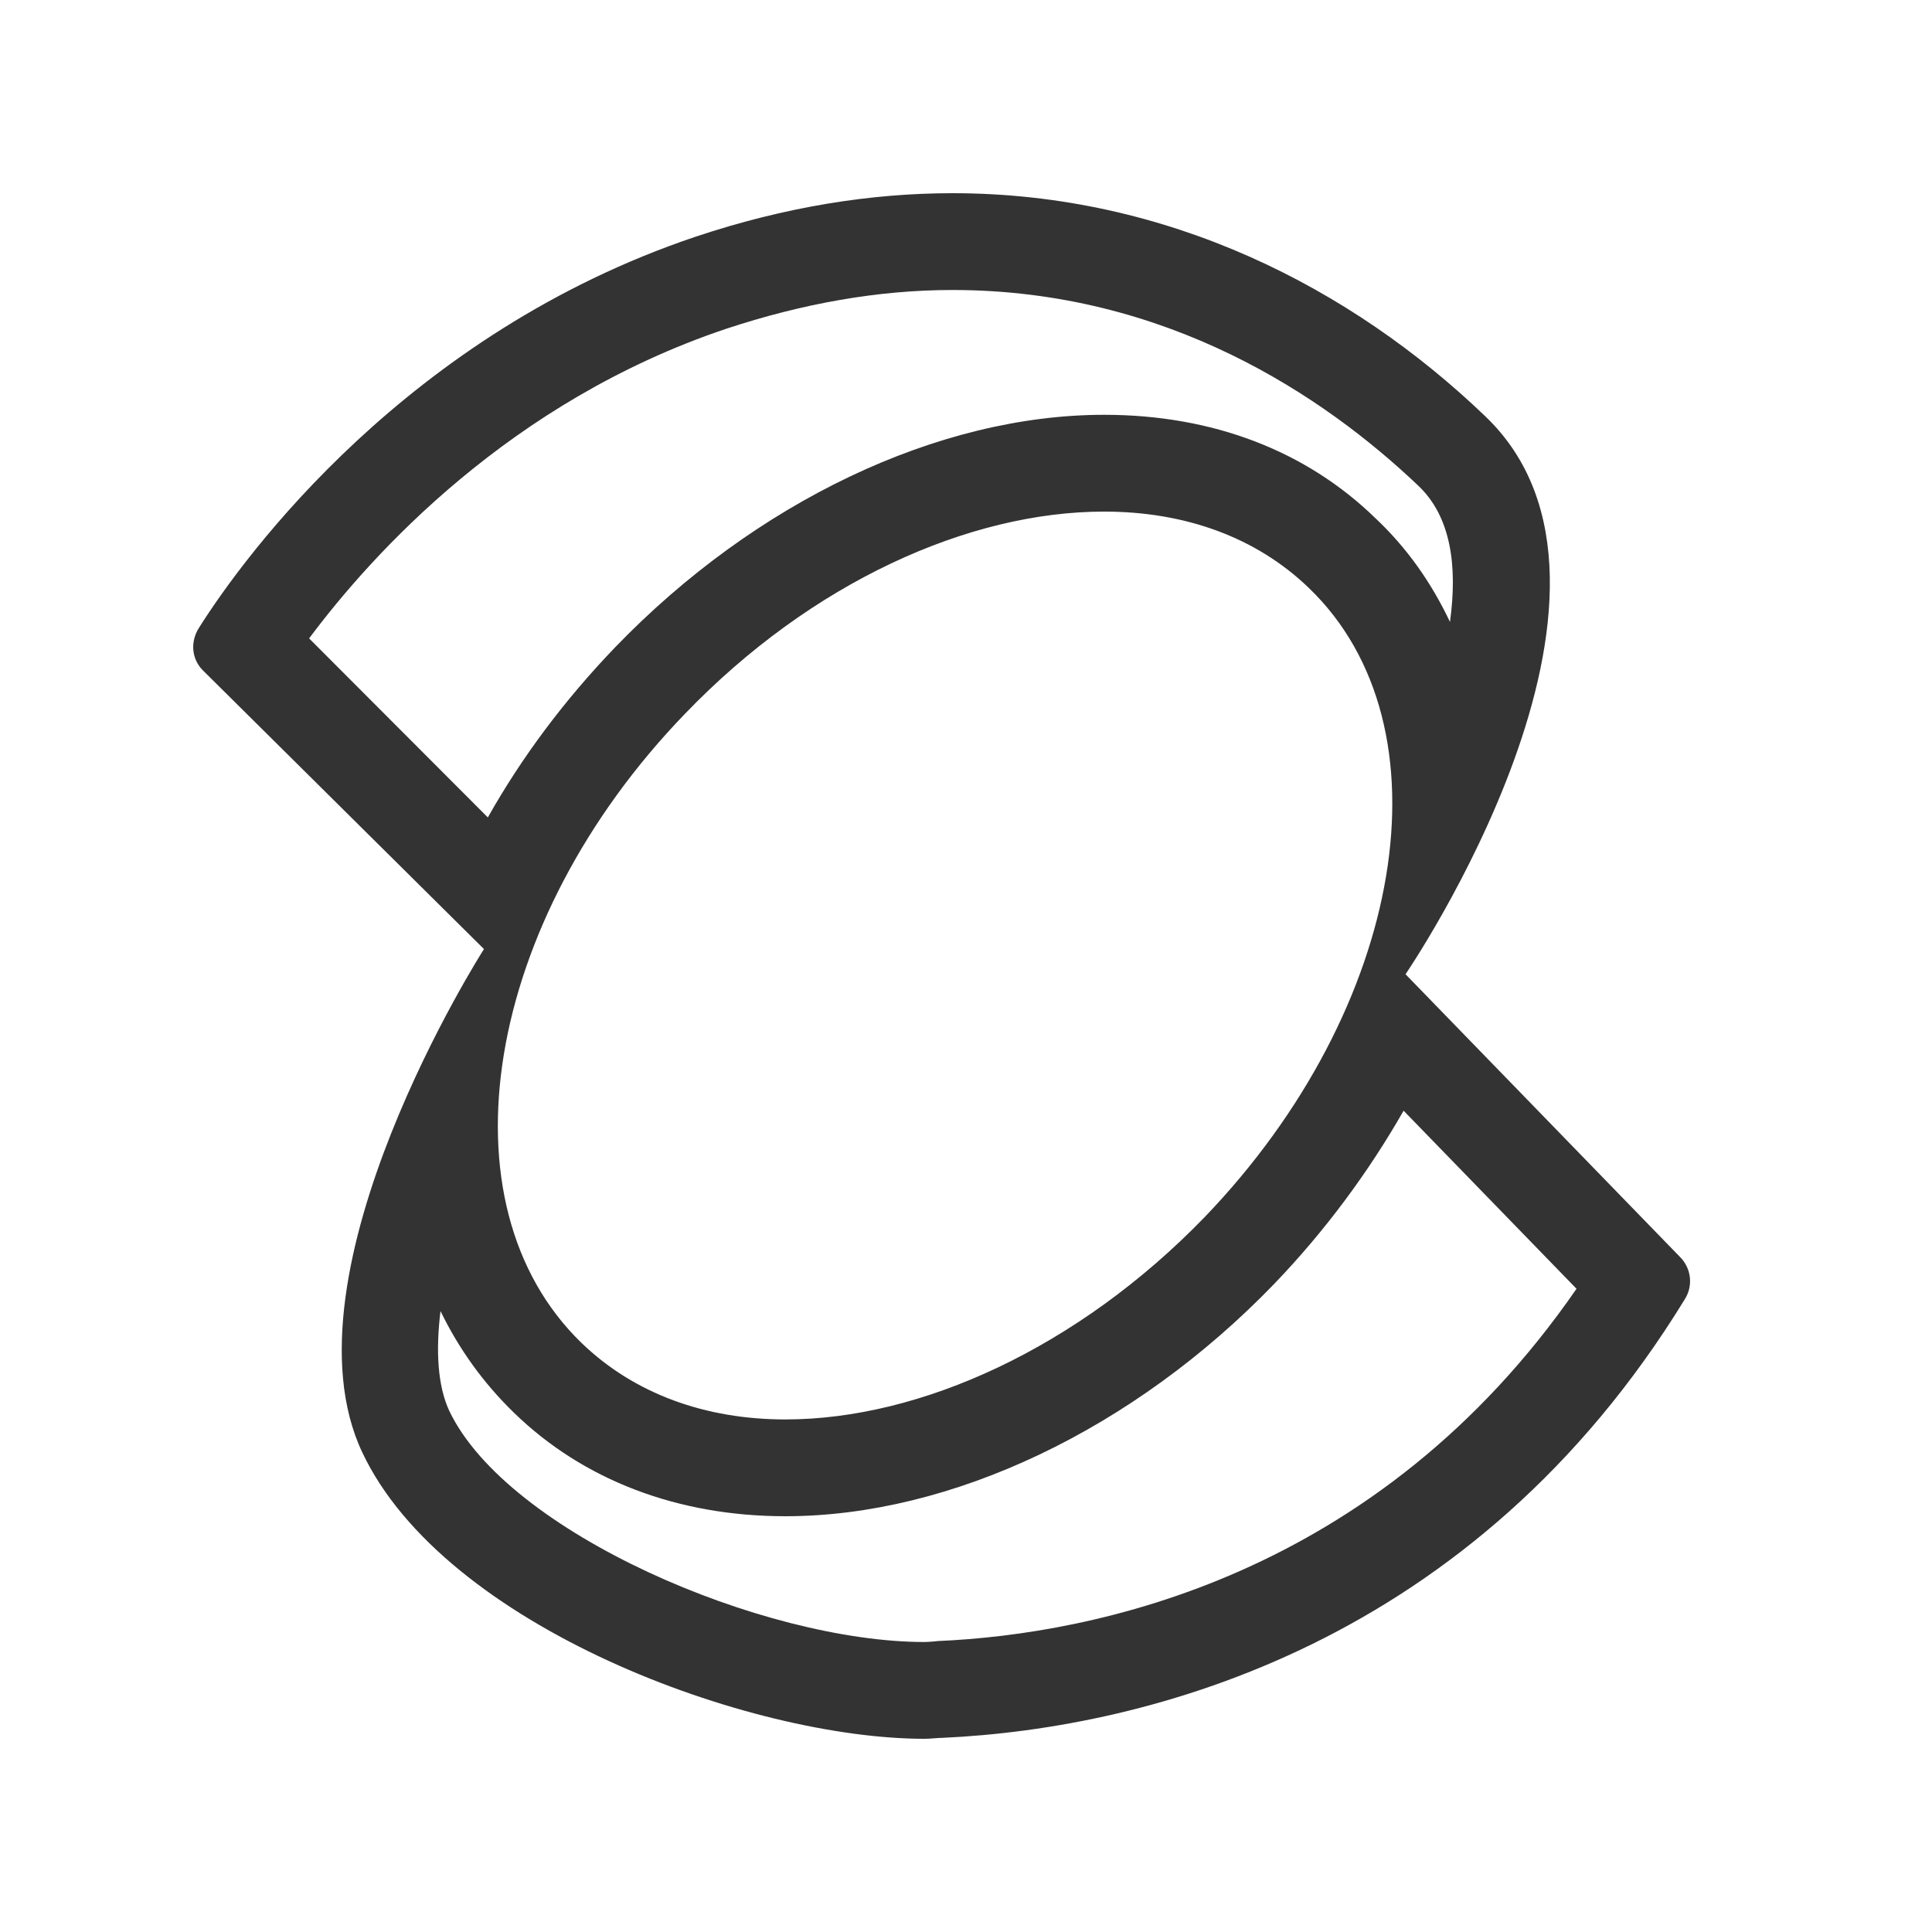 <?xml version="1.0" encoding="UTF-8"?>
<svg width="30px" height="30px" viewBox="0 0 30 30" version="1.1" xmlns="http://www.w3.org/2000/svg" xmlns:xlink="http://www.w3.org/1999/xlink">
    <title>kling</title>
    <g id="页面-1" stroke="none" stroke-width="1" fill="none" fill-rule="evenodd">
        <g id="kling">
            <rect id="矩形" fill-opacity="0.01" fill="#D8D8D8" x="0" y="0" width="30" height="30"></rect>
            <path d="M26.085,19.516 L21.825,15.128 C21.825,15.128 25.905,9.162 23.055,6.456 C20.985,4.473 18.135,3 14.79,3 C13.53,3 12.195,3.21 10.8,3.676 C6.33,5.179 3.81,8.606 3.09,9.748 C2.955,9.958 2.97,10.229 3.15,10.409 L7.515,14.737 C7.515,14.737 4.305,19.756 5.625,22.552 C6.9,25.257 11.64,27 14.355,27 C14.46,27 14.55,26.985 14.64,26.985 C17.865,26.835 22.89,25.512 26.16,20.177 C26.295,19.967 26.263,19.691 26.085,19.516 Z M4.8,9.913 C5.775,8.606 7.92,6.231 11.28,5.104 C12.465,4.713 13.635,4.503 14.79,4.503 C18.12,4.503 20.565,6.156 22.02,7.539 C22.53,8.019 22.635,8.786 22.515,9.657 C22.23,9.056 21.855,8.515 21.36,8.049 C20.28,6.997 18.825,6.441 17.145,6.441 C14.565,6.441 11.73,7.794 9.555,10.048 C8.76,10.875 8.1,11.761 7.575,12.693 L4.8,9.913 Z M18.705,18.9 C16.74,20.929 14.295,22.041 12.195,22.041 C10.965,22.041 9.855,21.65 9.03,20.853 C6.795,18.689 7.515,14.316 10.635,11.085 C12.6,9.041 15.045,7.944 17.145,7.944 C18.39,7.944 19.5,8.335 20.325,9.131 C22.56,11.281 21.825,15.654 18.705,18.9 Z M14.565,25.482 C14.565,25.482 14.43,25.497 14.355,25.497 C11.85,25.497 7.875,23.799 6.975,21.905 C6.795,21.515 6.765,20.974 6.84,20.358 C7.125,20.944 7.5,21.47 7.98,21.936 C9.06,22.987 10.53,23.544 12.195,23.544 C14.775,23.544 17.61,22.191 19.785,19.937 C20.58,19.11 21.255,18.193 21.795,17.247 L24.48,20.012 C21.39,24.49 16.98,25.377 14.565,25.482 L14.565,25.482 Z" id="形状" fill="#333333" fill-rule="nonzero"></path>
        </g>
    </g>
</svg>